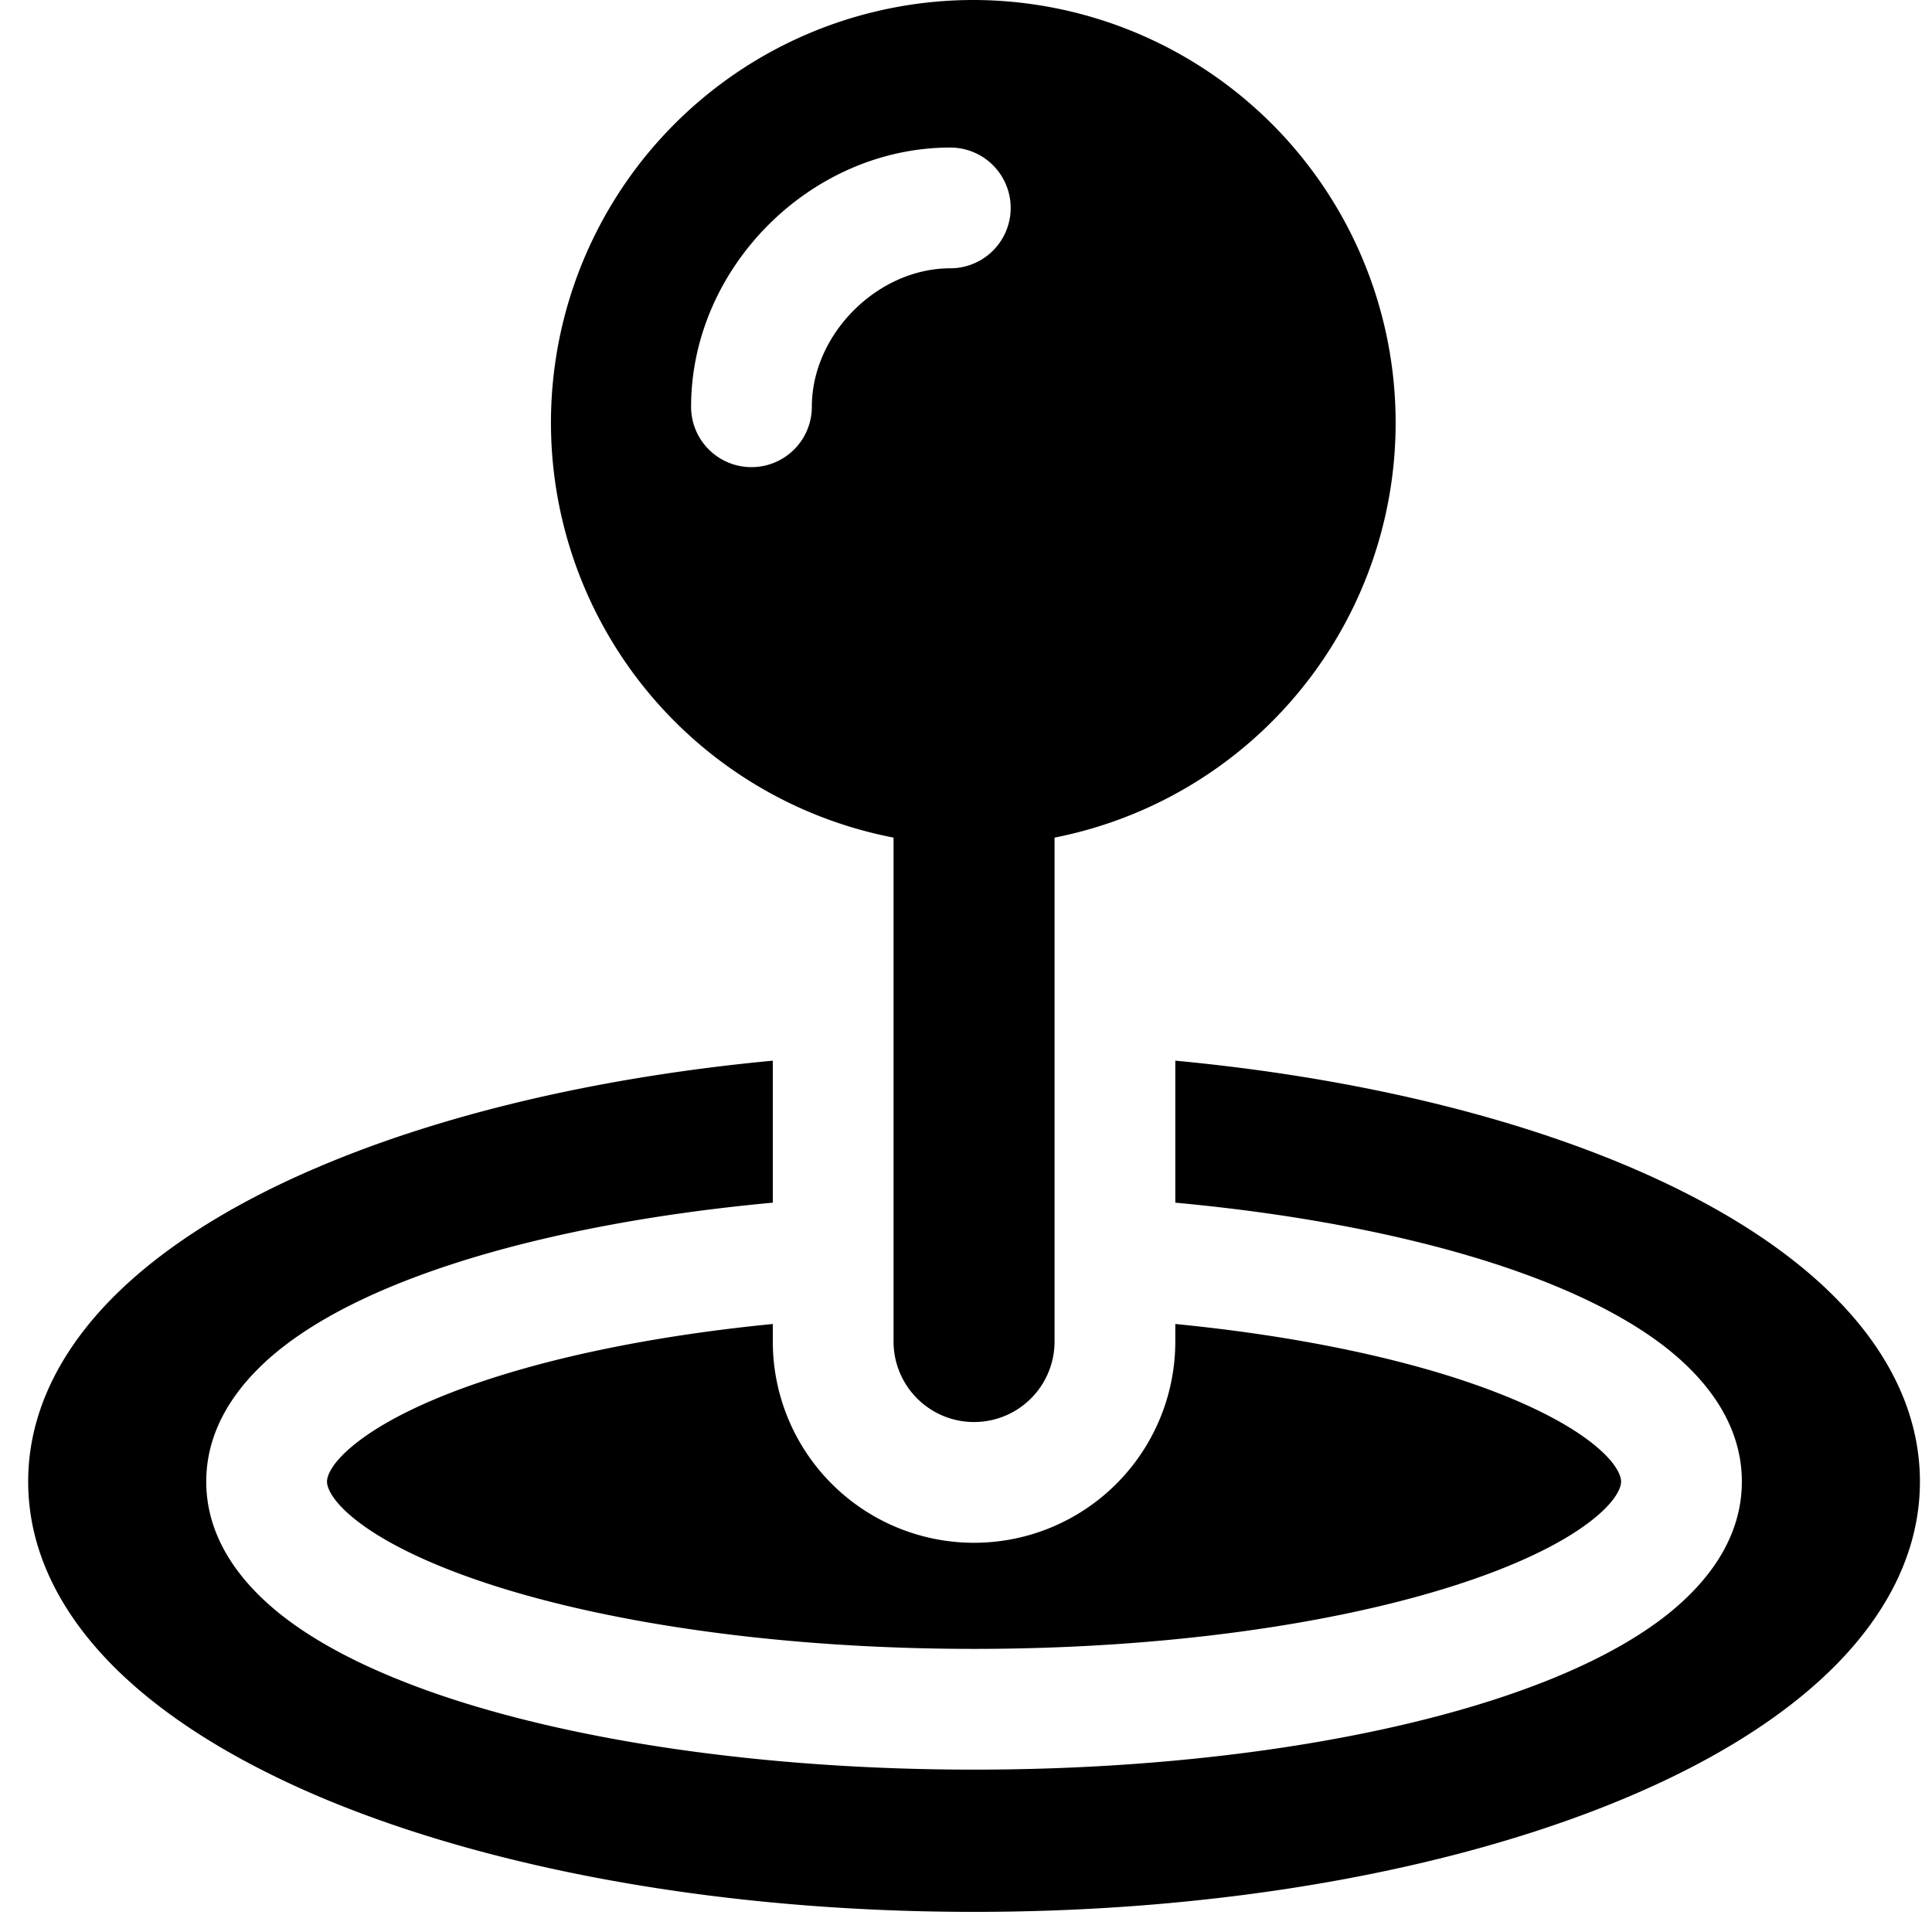 <svg xmlns="http://www.w3.org/2000/svg" fill="none" viewBox="0 0 24 24"><path fill="#000000" fill-rule="evenodd" d="M12.1 0a5.25 5.25 0 0 0 -1 10.405v6.26a1 1 0 0 0 2 0v-6.26A5.252 5.252 0 0 0 12.1 0Zm-0.295 3.333c-0.903 0 -1.72 0.817 -1.72 1.72a0.75 0.75 0 0 1 -1.5 0c0 -1.732 1.488 -3.22 3.22 -3.22a0.75 0.75 0 0 1 0 1.5ZM9.6 14.94v-1.764c-2.125 0.2 -4.043 0.651 -5.567 1.288 -1.05 0.438 -1.948 0.98 -2.596 1.619C0.787 16.725 0.35 17.51 0.35 18.405s0.437 1.68 1.087 2.322c0.648 0.64 1.546 1.18 2.596 1.62 2.102 0.877 4.955 1.403 8.067 1.403s5.965 -0.526 8.067 -1.404c1.05 -0.438 1.948 -0.98 2.595 -1.619 0.65 -0.642 1.088 -1.427 1.088 -2.322s-0.437 -1.68 -1.088 -2.322c-0.647 -0.64 -1.545 -1.18 -2.595 -1.619 -1.524 -0.637 -3.442 -1.088 -5.567 -1.288v1.764c1.496 0.138 2.846 0.398 3.944 0.751 0.837 0.27 1.569 0.607 2.108 1.016 0.526 0.401 0.986 0.968 0.986 1.698s-0.46 1.297 -0.986 1.698c-0.539 0.41 -1.27 0.746 -2.108 1.016 -1.683 0.541 -3.961 0.864 -6.444 0.864s-4.76 -0.323 -6.444 -0.864c-0.837 -0.27 -1.57 -0.607 -2.108 -1.016 -0.526 -0.401 -0.986 -0.968 -0.986 -1.698s0.46 -1.297 0.986 -1.698c0.539 -0.41 1.27 -0.746 2.108 -1.016 1.098 -0.353 2.448 -0.613 3.944 -0.751Zm0 1.507v0.218a2.5 2.5 0 0 0 5 0v-0.218c1.347 0.132 2.539 0.368 3.484 0.672 0.753 0.243 1.308 0.515 1.66 0.782 0.362 0.276 0.394 0.453 0.394 0.504 0 0.05 -0.032 0.228 -0.395 0.504 -0.35 0.267 -0.906 0.54 -1.659 0.782 -1.497 0.482 -3.613 0.792 -5.984 0.792 -2.37 0 -4.487 -0.31 -5.984 -0.792 -0.753 -0.243 -1.309 -0.515 -1.66 -0.782 -0.362 -0.276 -0.394 -0.453 -0.394 -0.504 0 -0.05 0.032 -0.228 0.395 -0.504 0.35 -0.267 0.906 -0.54 1.659 -0.782 0.945 -0.304 2.137 -0.54 3.484 -0.672Z" clip-rule="evenodd" stroke-width="1"></path></svg>